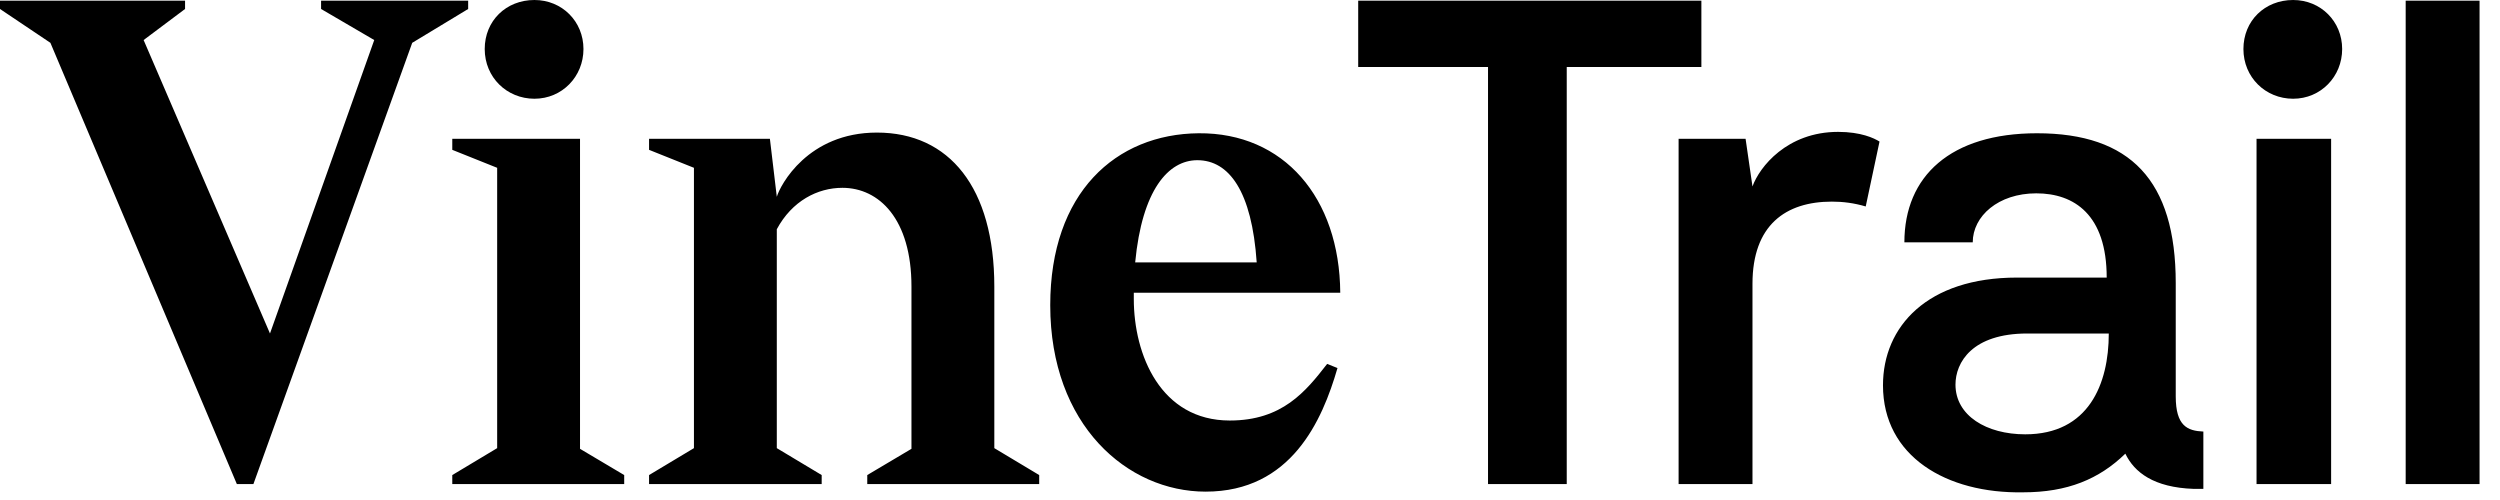<svg viewBox="0 0 125 25" xmlns="http://www.w3.org/2000/svg"><path d="M108.787,19.817C108.787,21.302 109.374,21.543 110.168,21.578L110.168,24.444L109.685,24.444C107.683,24.374 106.716,23.615 106.267,22.683C104.955,23.96 103.367,24.616 101.158,24.616C97.325,24.685 94.149,22.821 94.149,19.265C94.149,16.33 96.359,13.879 100.847,13.879L105.335,13.879C105.335,10.737 103.712,9.667 101.813,9.667C99.915,9.667 98.637,10.806 98.637,12.118L95.219,12.118C95.219,8.804 97.532,6.663 101.848,6.663C106.509,6.663 108.787,9.011 108.787,14.155L108.787,19.817ZM101.261,21.716C104.437,21.716 105.439,19.196 105.439,16.675L101.365,16.675C98.603,16.675 97.774,18.125 97.774,19.23C97.774,20.784 99.328,21.716 101.261,21.716ZM9.253,0.449L7.181,2.002L13.499,16.675L18.712,2.002L16.054,0.449L16.054,0.035L23.408,0.035L23.408,0.449L20.611,2.141L12.671,24.202L11.842,24.202L2.52,2.141L0,0.449L0,0.035L9.253,0.035L9.253,0.449ZM29.001,22.441L31.21,23.753L31.21,24.202L22.614,24.202L22.614,23.753L24.858,22.407L24.858,8.39L22.614,7.492L22.614,6.939L29.001,6.939L29.001,22.441ZM26.722,0C28.103,0 29.173,1.07 29.173,2.451C29.173,3.832 28.103,4.937 26.722,4.937C25.341,4.937 24.236,3.867 24.236,2.451C24.236,1.036 25.307,0 26.722,0ZM43.846,6.629C47.472,6.629 49.716,9.391 49.716,14.328L49.716,22.407L51.96,23.753L51.96,24.202L43.363,24.202L43.363,23.753L45.573,22.441L45.573,14.328C45.573,10.944 43.95,9.391 42.12,9.391C40.877,9.391 39.6,10.047 38.84,11.462L38.84,22.407L41.084,23.753L41.084,24.202L32.453,24.202L32.453,23.753L34.697,22.407L34.697,8.39L32.453,7.492L32.453,6.939L38.495,6.939L38.84,9.84C39.013,9.253 40.394,6.629 43.846,6.629ZM67.013,14.638L56.69,14.638L56.69,14.949C56.69,17.746 58.036,21.026 61.489,21.026C64.112,21.026 65.286,19.576 66.357,18.195L66.874,18.402C66.115,21.026 64.561,24.582 60.28,24.582C56.379,24.582 52.512,21.267 52.512,15.26C52.512,9.632 55.792,6.698 59.935,6.663C64.182,6.629 66.978,9.874 67.013,14.638ZM59.866,8.01C58.416,8.01 57.104,9.494 56.759,13.119L62.835,13.119C62.593,9.563 61.454,8.01 59.866,8.01ZM85.069,3.349L78.337,3.349L78.337,24.202L74.401,24.202L74.401,3.349L67.91,3.349L67.91,0.035L85.069,0.035L85.069,3.349ZM87.279,6.939L87.624,9.322C87.969,8.355 89.35,6.594 91.905,6.594C93.044,6.594 93.7,6.905 93.976,7.078L93.286,10.323C92.699,10.15 92.147,10.081 91.594,10.081C89.281,10.081 87.624,11.255 87.624,14.19L87.624,24.202L83.93,24.202L83.93,6.939L87.279,6.939ZM114.657,0C116.038,0 117.108,1.07 117.108,2.451C117.108,3.832 116.038,4.937 114.657,4.937C113.276,4.937 112.171,3.867 112.171,2.451C112.171,1.036 113.241,0 114.657,0ZM116.556,6.939L116.556,24.202L112.827,24.202L112.827,6.939L116.556,6.939ZM123.978,0.035L123.978,24.202L120.284,24.202L120.284,0.035L123.978,0.035Z"/></svg>
